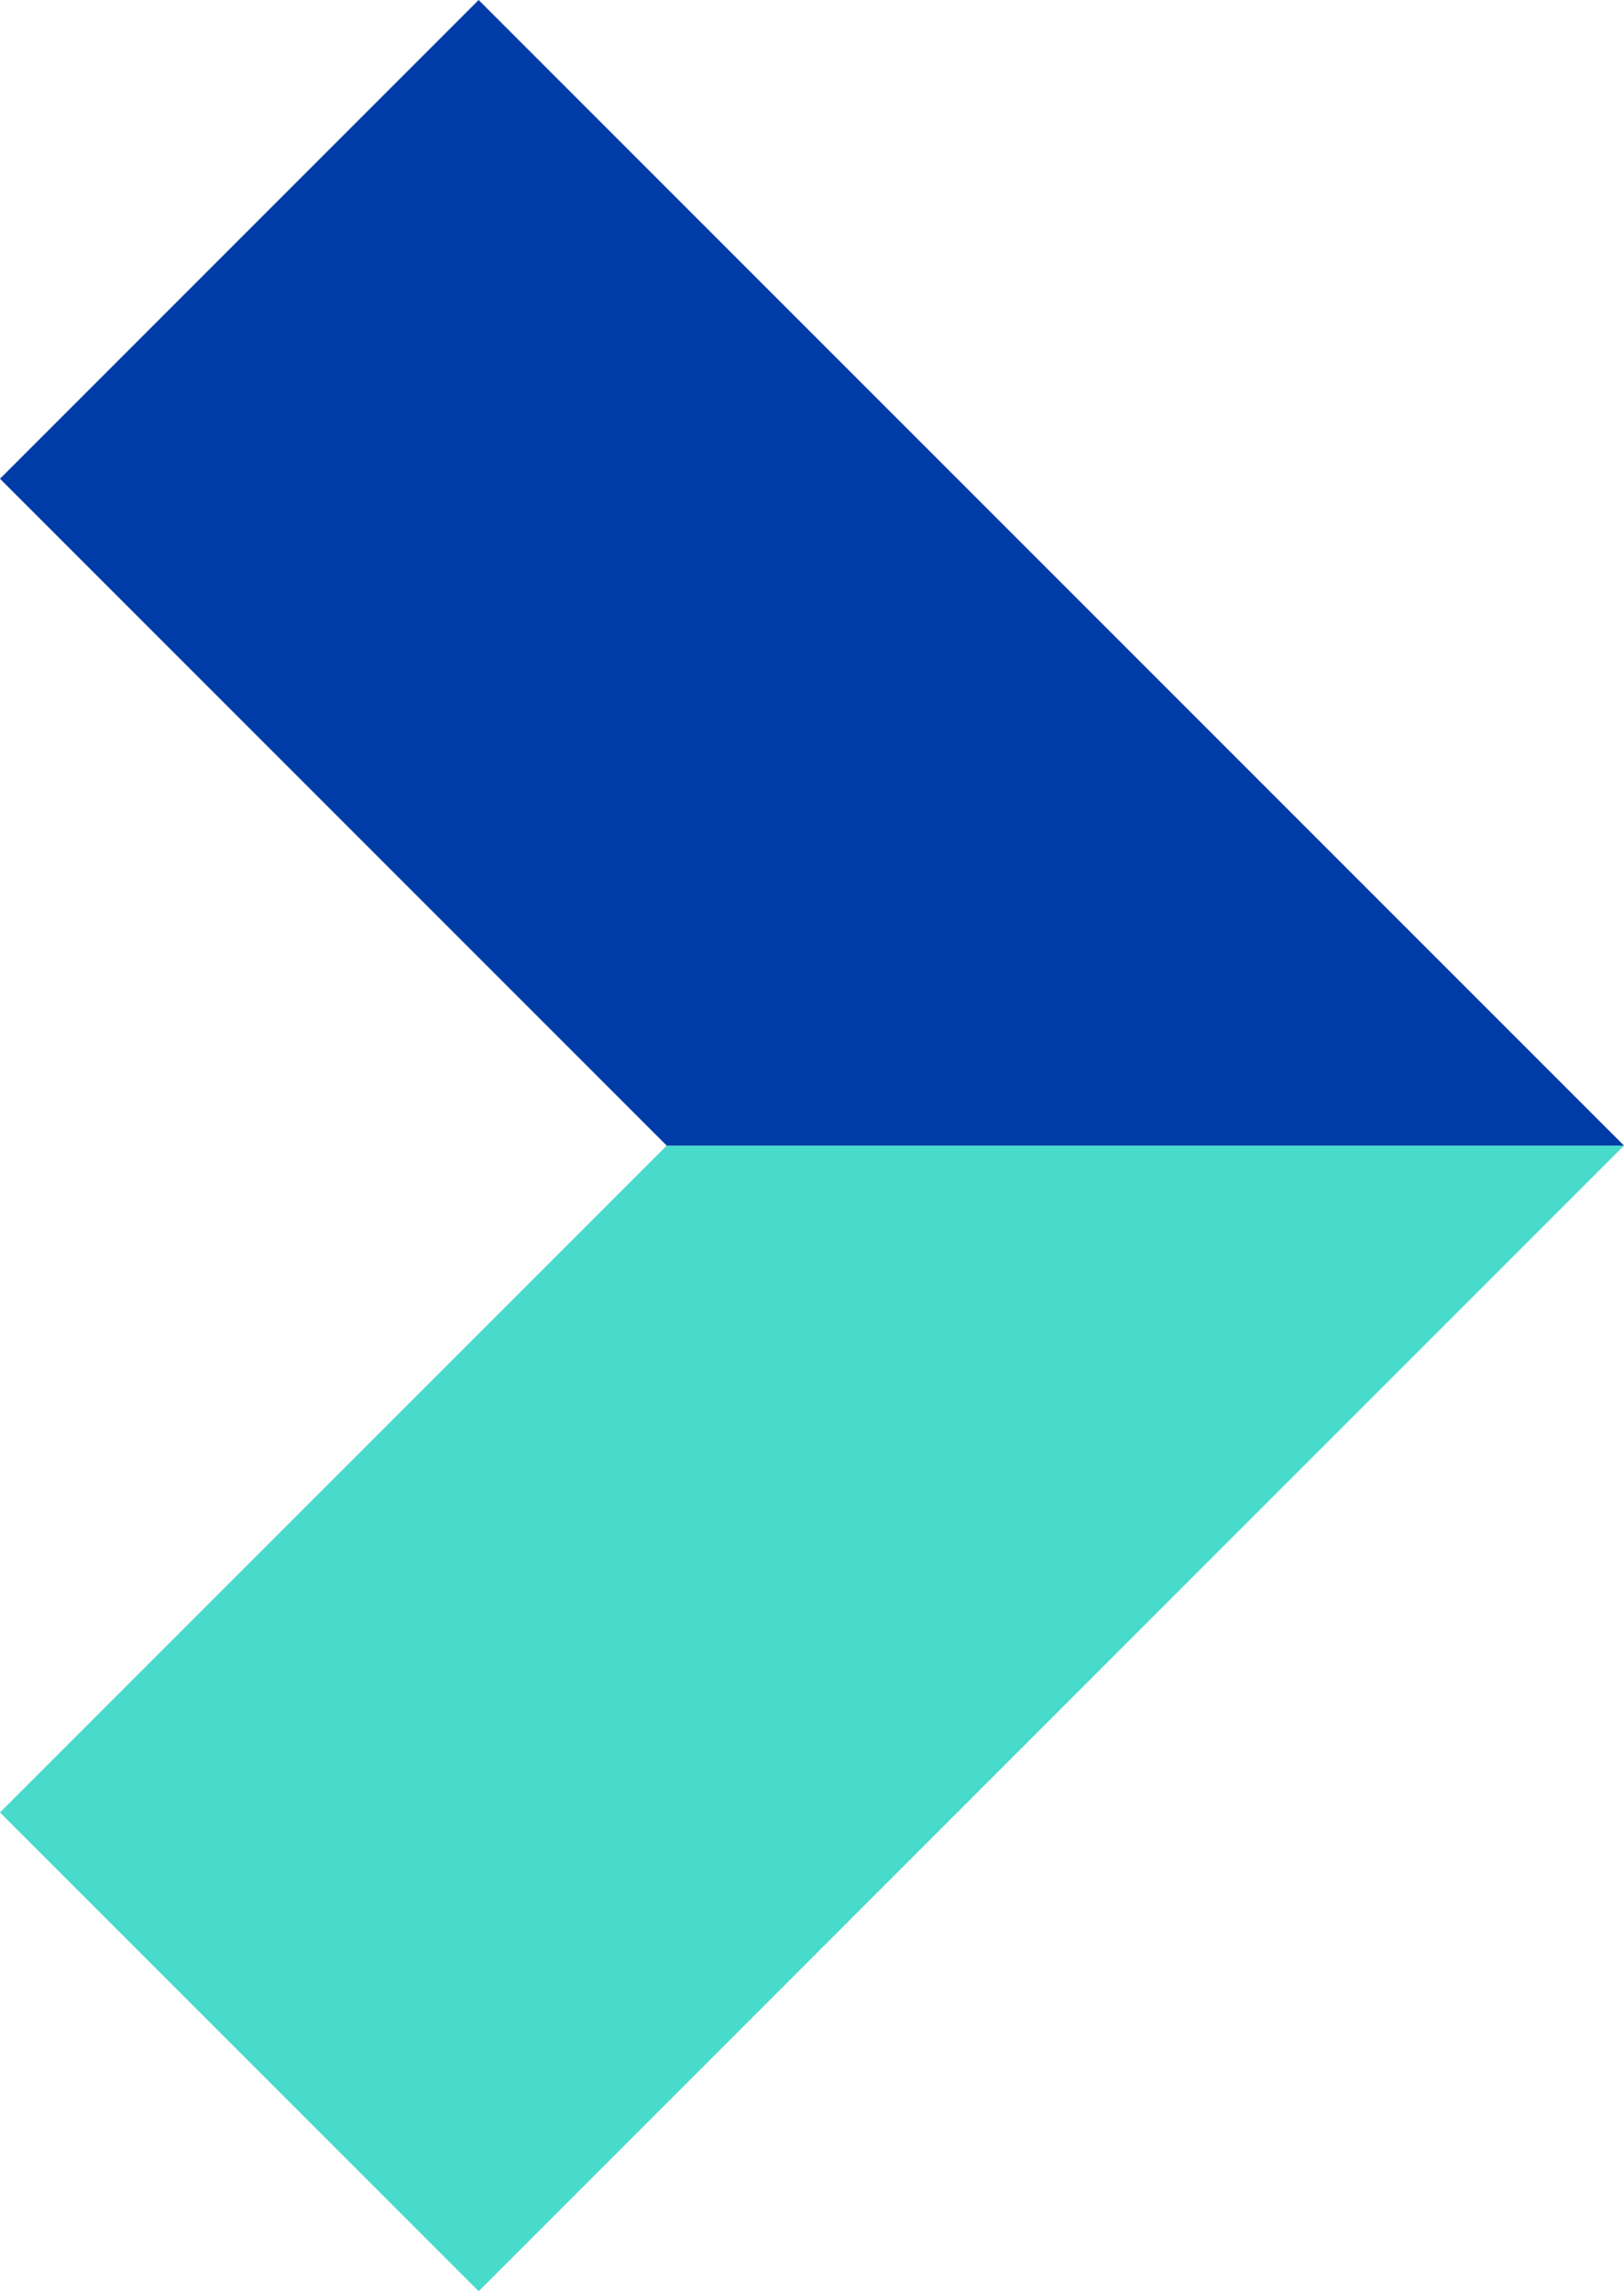 <?xml version="1.0" encoding="utf-8"?>
<!-- Generator: Adobe Illustrator 21.0.0, SVG Export Plug-In . SVG Version: 6.00 Build 0)  -->
<svg version="1.1" id="Capa_1" xmlns="http://www.w3.org/2000/svg" xmlns:xlink="http://www.w3.org/1999/xlink" x="0px" y="0px"
	 viewBox="0 0 9.5 13.4" style="enable-background:new 0 0 9.5 13.4;" xml:space="preserve">
<style type="text/css">
	.st0{fill:#48DACB;}
	.st1{fill:#003CA7;}
</style>
<title>Recurso 7</title>
<g id="Capa_2">
	<g id="Capa_1-2">
		<polygon class="st0" points="2.8,13.4 9.5,6.7 3.9,6.7 0,10.6 		"/>
		<polygon class="st1" points="9.5,6.7 2.8,0 0,2.8 3.9,6.7 		"/>
	</g>
</g>
</svg>
